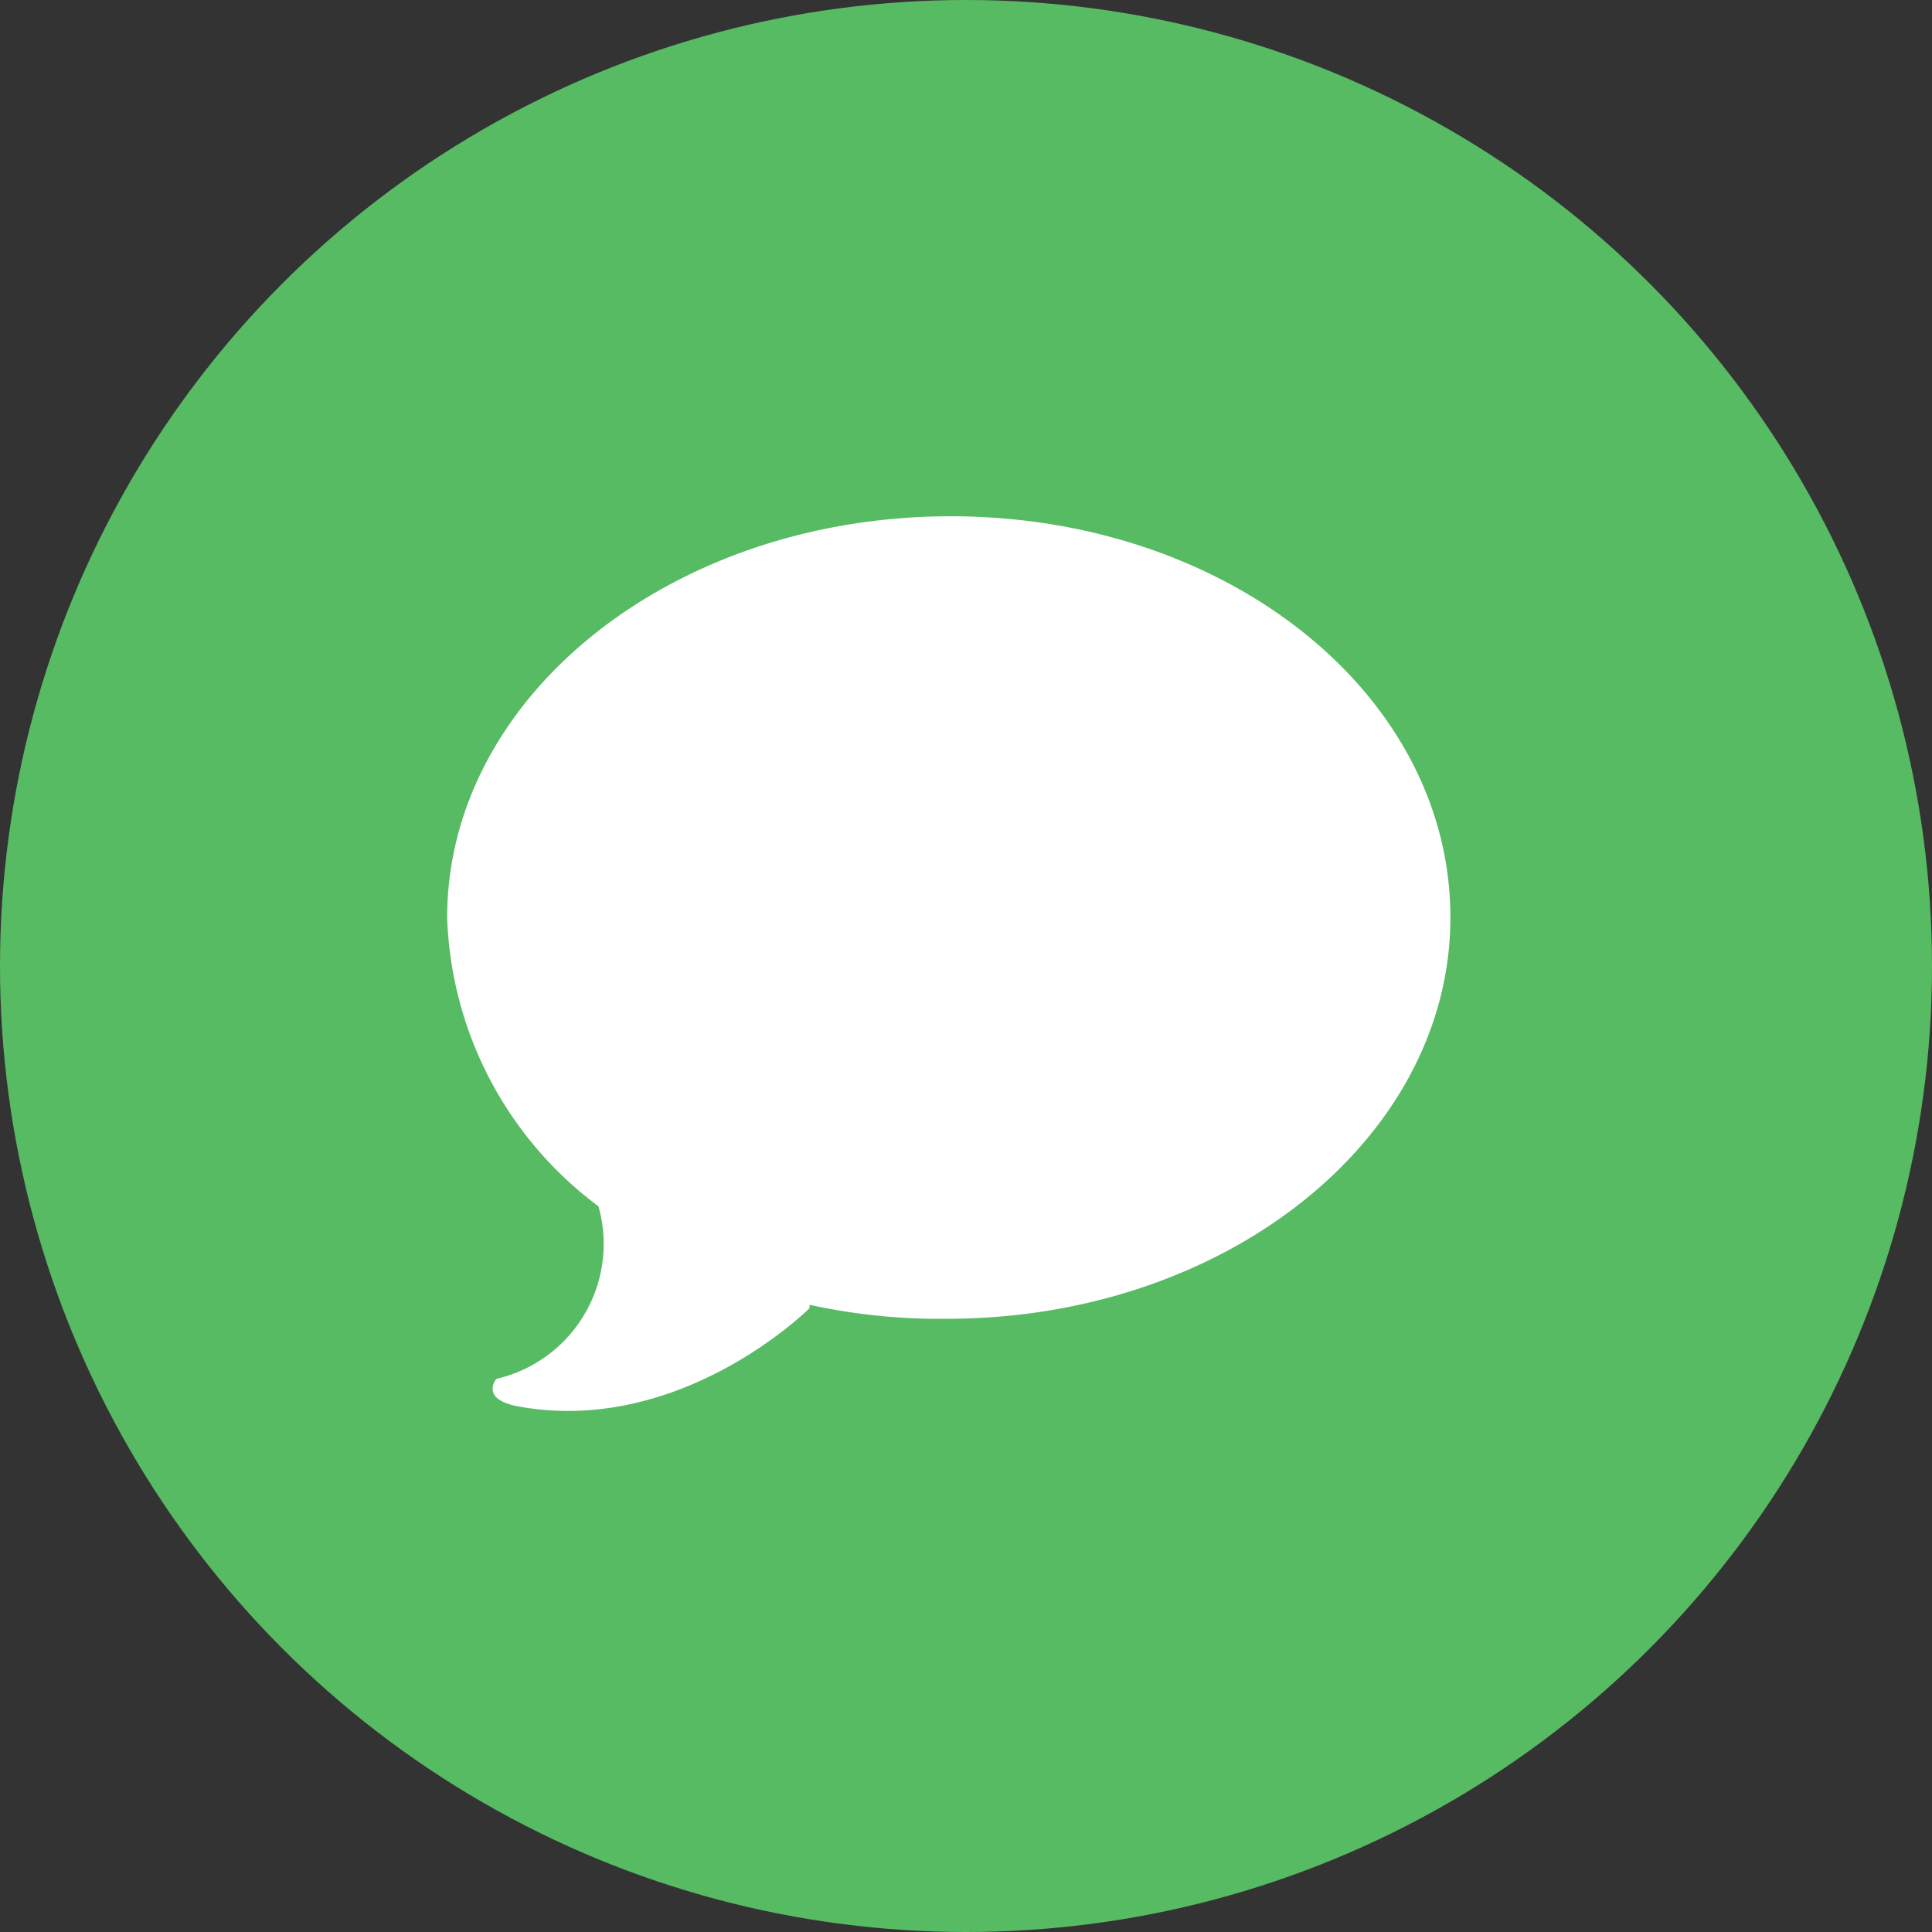 <svg xmlns="http://www.w3.org/2000/svg" width="40" height="40" viewBox="0 0 40 40">
  <rect x="0" y="0" width="40" height="40" fill="#333333" stroke="none"/>
  <g id="XMLID_1_" transform="translate(0 -0.104)">
    <circle id="XMLID_3_" cx="20" cy="20" r="20" transform="translate(0 0.104)" fill="#57bb63"/>
    <path id="XMLID_4_" d="M128.625,137.8c-5.757,0-10.425,3.721-10.425,8.311a7.774,7.774,0,0,0,3.133,5.976,2.867,2.867,0,0,1-2.115,3.572s-.368.439.509.58c3.352.58,5.976-2.044,5.976-2.044v-.07a12.52,12.52,0,0,0,2.843.29c5.757,0,10.425-3.721,10.425-8.311S134.39,137.8,128.625,137.8Z" transform="translate(-108.942 -127.007)" fill="#fff"/>
  </g>
</svg>
